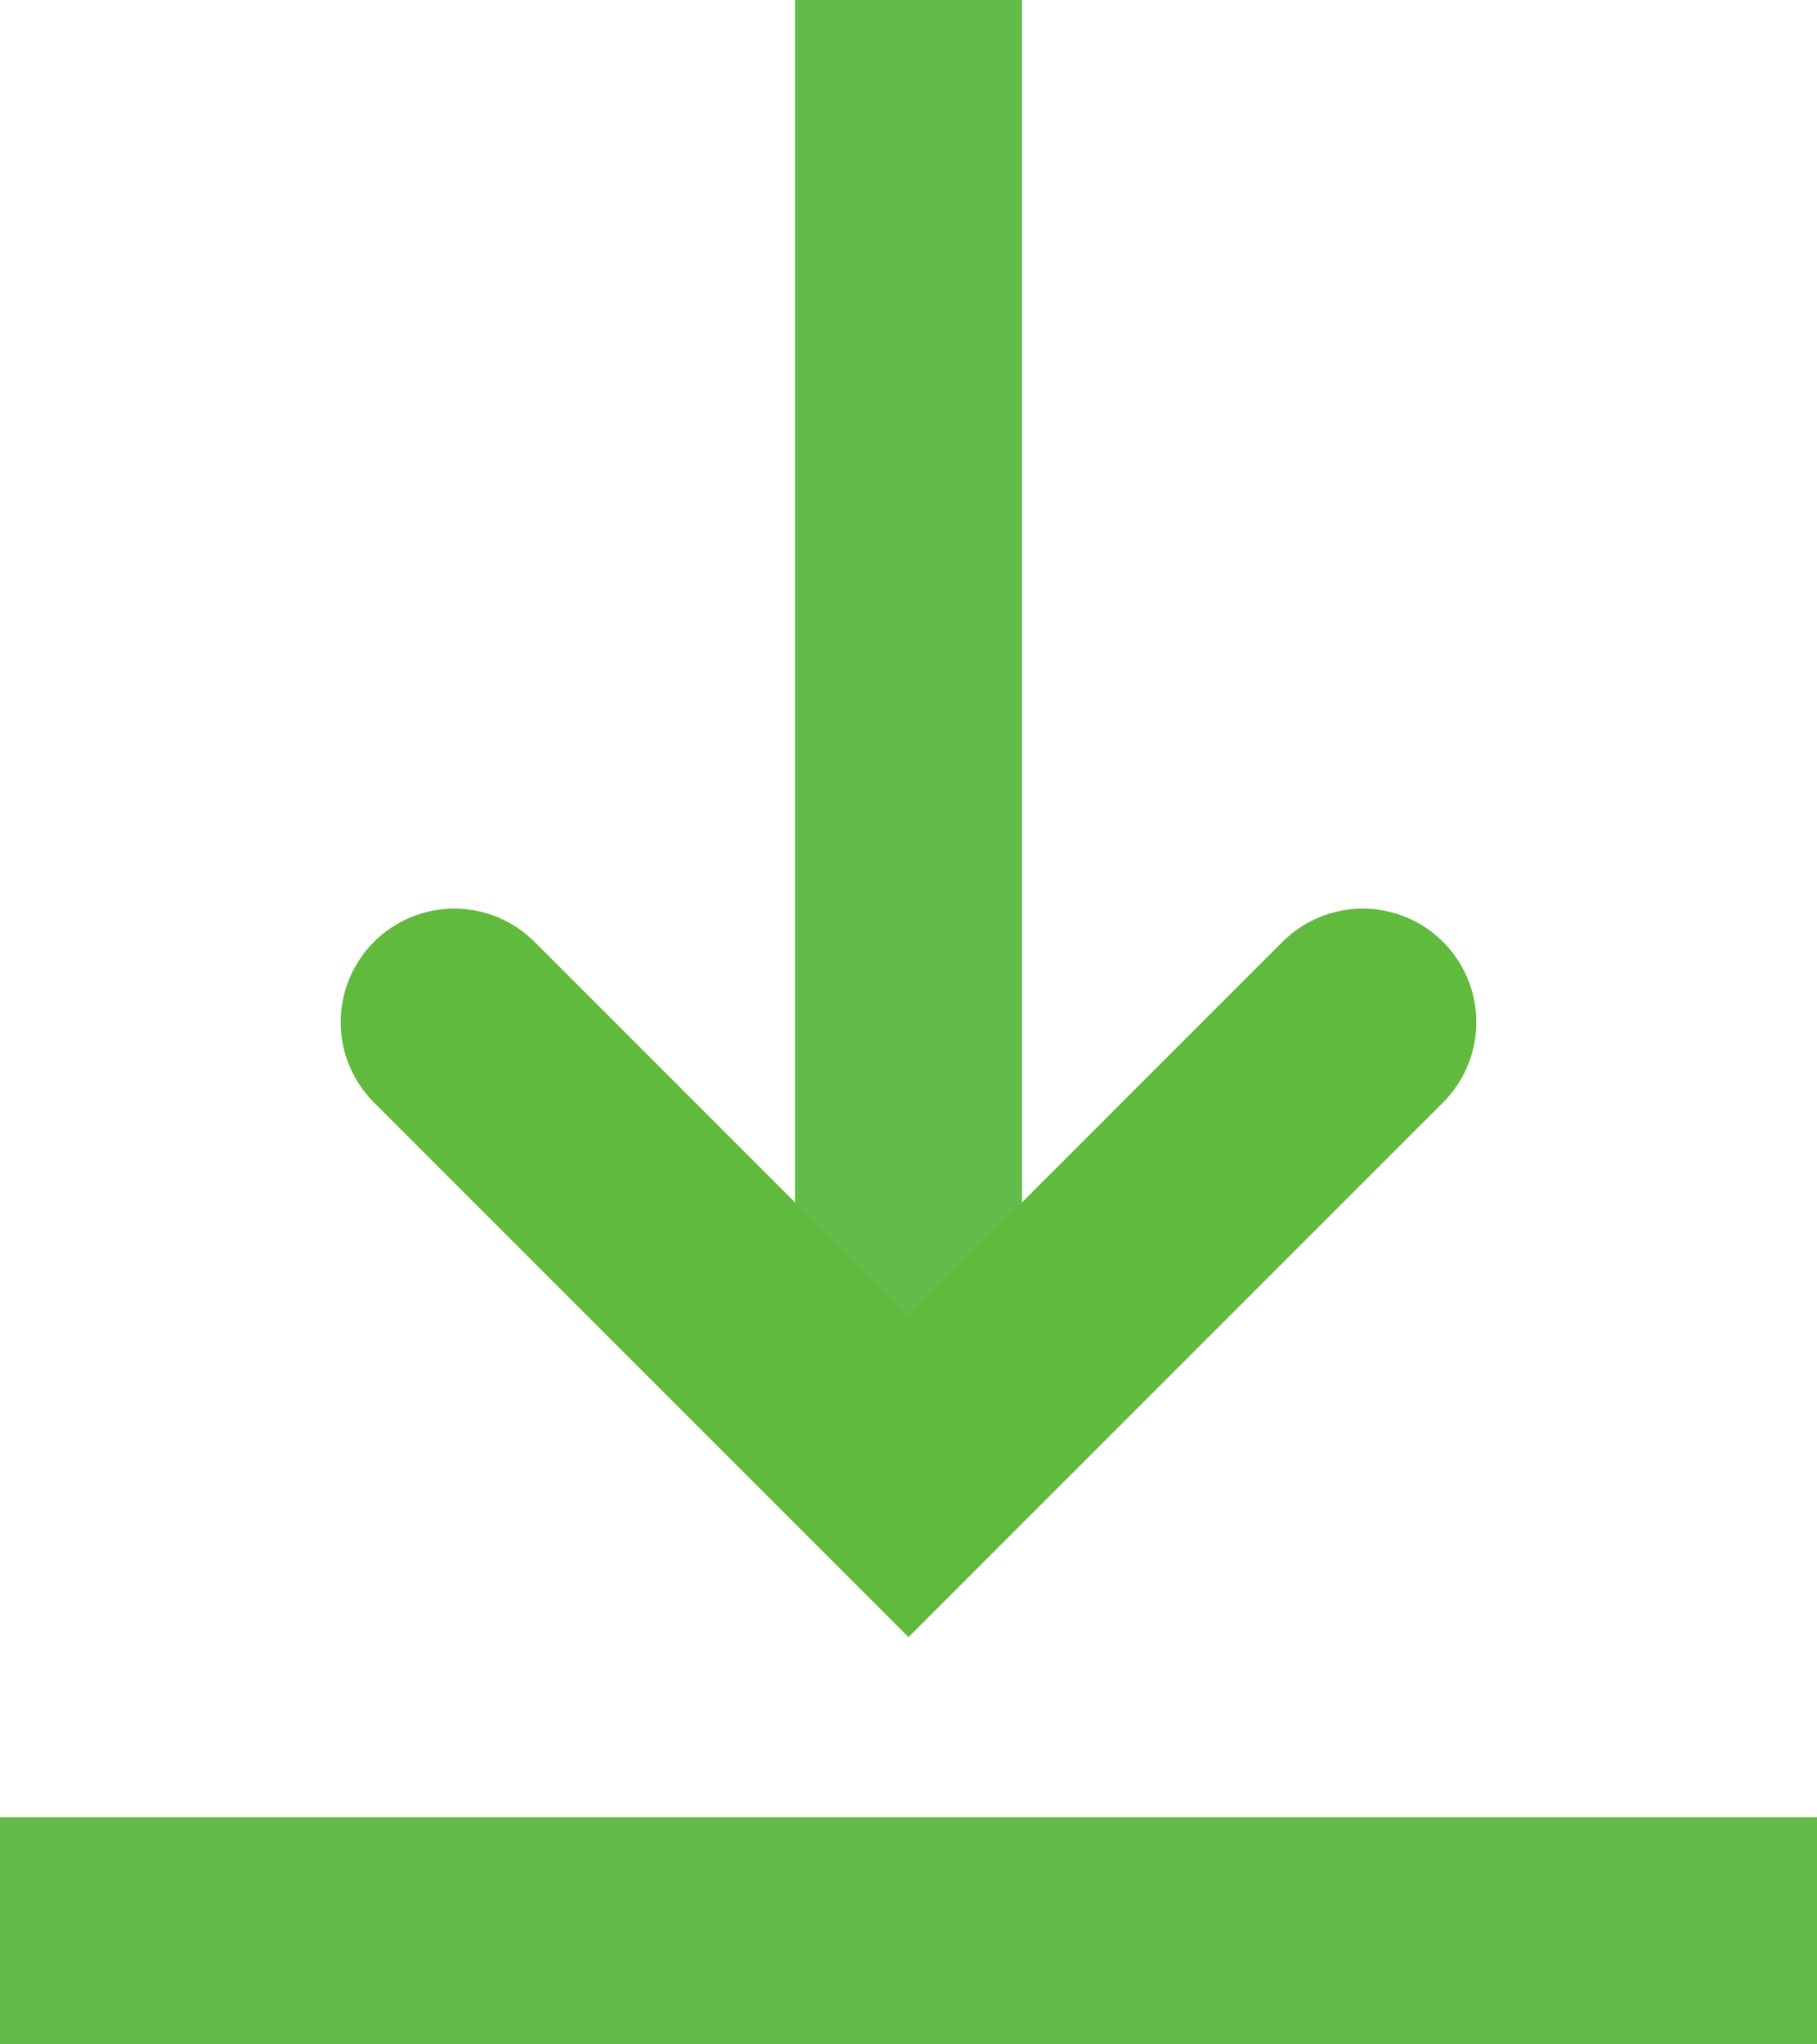 <?xml version="1.0" encoding="UTF-8"?>
<svg width="16px" height="18px" viewBox="0 0 16 18" version="1.1" xmlns="http://www.w3.org/2000/svg" xmlns:xlink="http://www.w3.org/1999/xlink">
    <!-- Generator: Sketch 57.1 (83088) - https://sketch.com -->
    <title>download-icon</title>
    <desc>Created with Sketch.</desc>
    <g id="Symbols" stroke="none" stroke-width="1" fill="none" fill-rule="evenodd">
        <g id="news-item" transform="translate(-4, -490)">
            <g id="Stacked-Group">
                <g>
                    <g id="Download-PDF" transform="translate(0, 487)">
                        <g id="download-icon">
                            <path d="M16,13 L13,14.183 L13,3 L11,3 L11,14.183 L8,13 L12,17 L16,13 Z M4,19 L4,21 L20,21 L20,19 L4,19 Z" id="Shape" fill="#63BC4A" fill-rule="nonzero"></path>
                            <polygon id="Path" points="0 0 24 0 24 24 0 24"></polygon>
                            <polyline id="Path-2" stroke="#60BB3D" stroke-width="2" stroke-linecap="round" points="8 12 12 16 16 12"></polyline>
                        </g>
                    </g>
                </g>
            </g>
        </g>
    </g>
</svg>